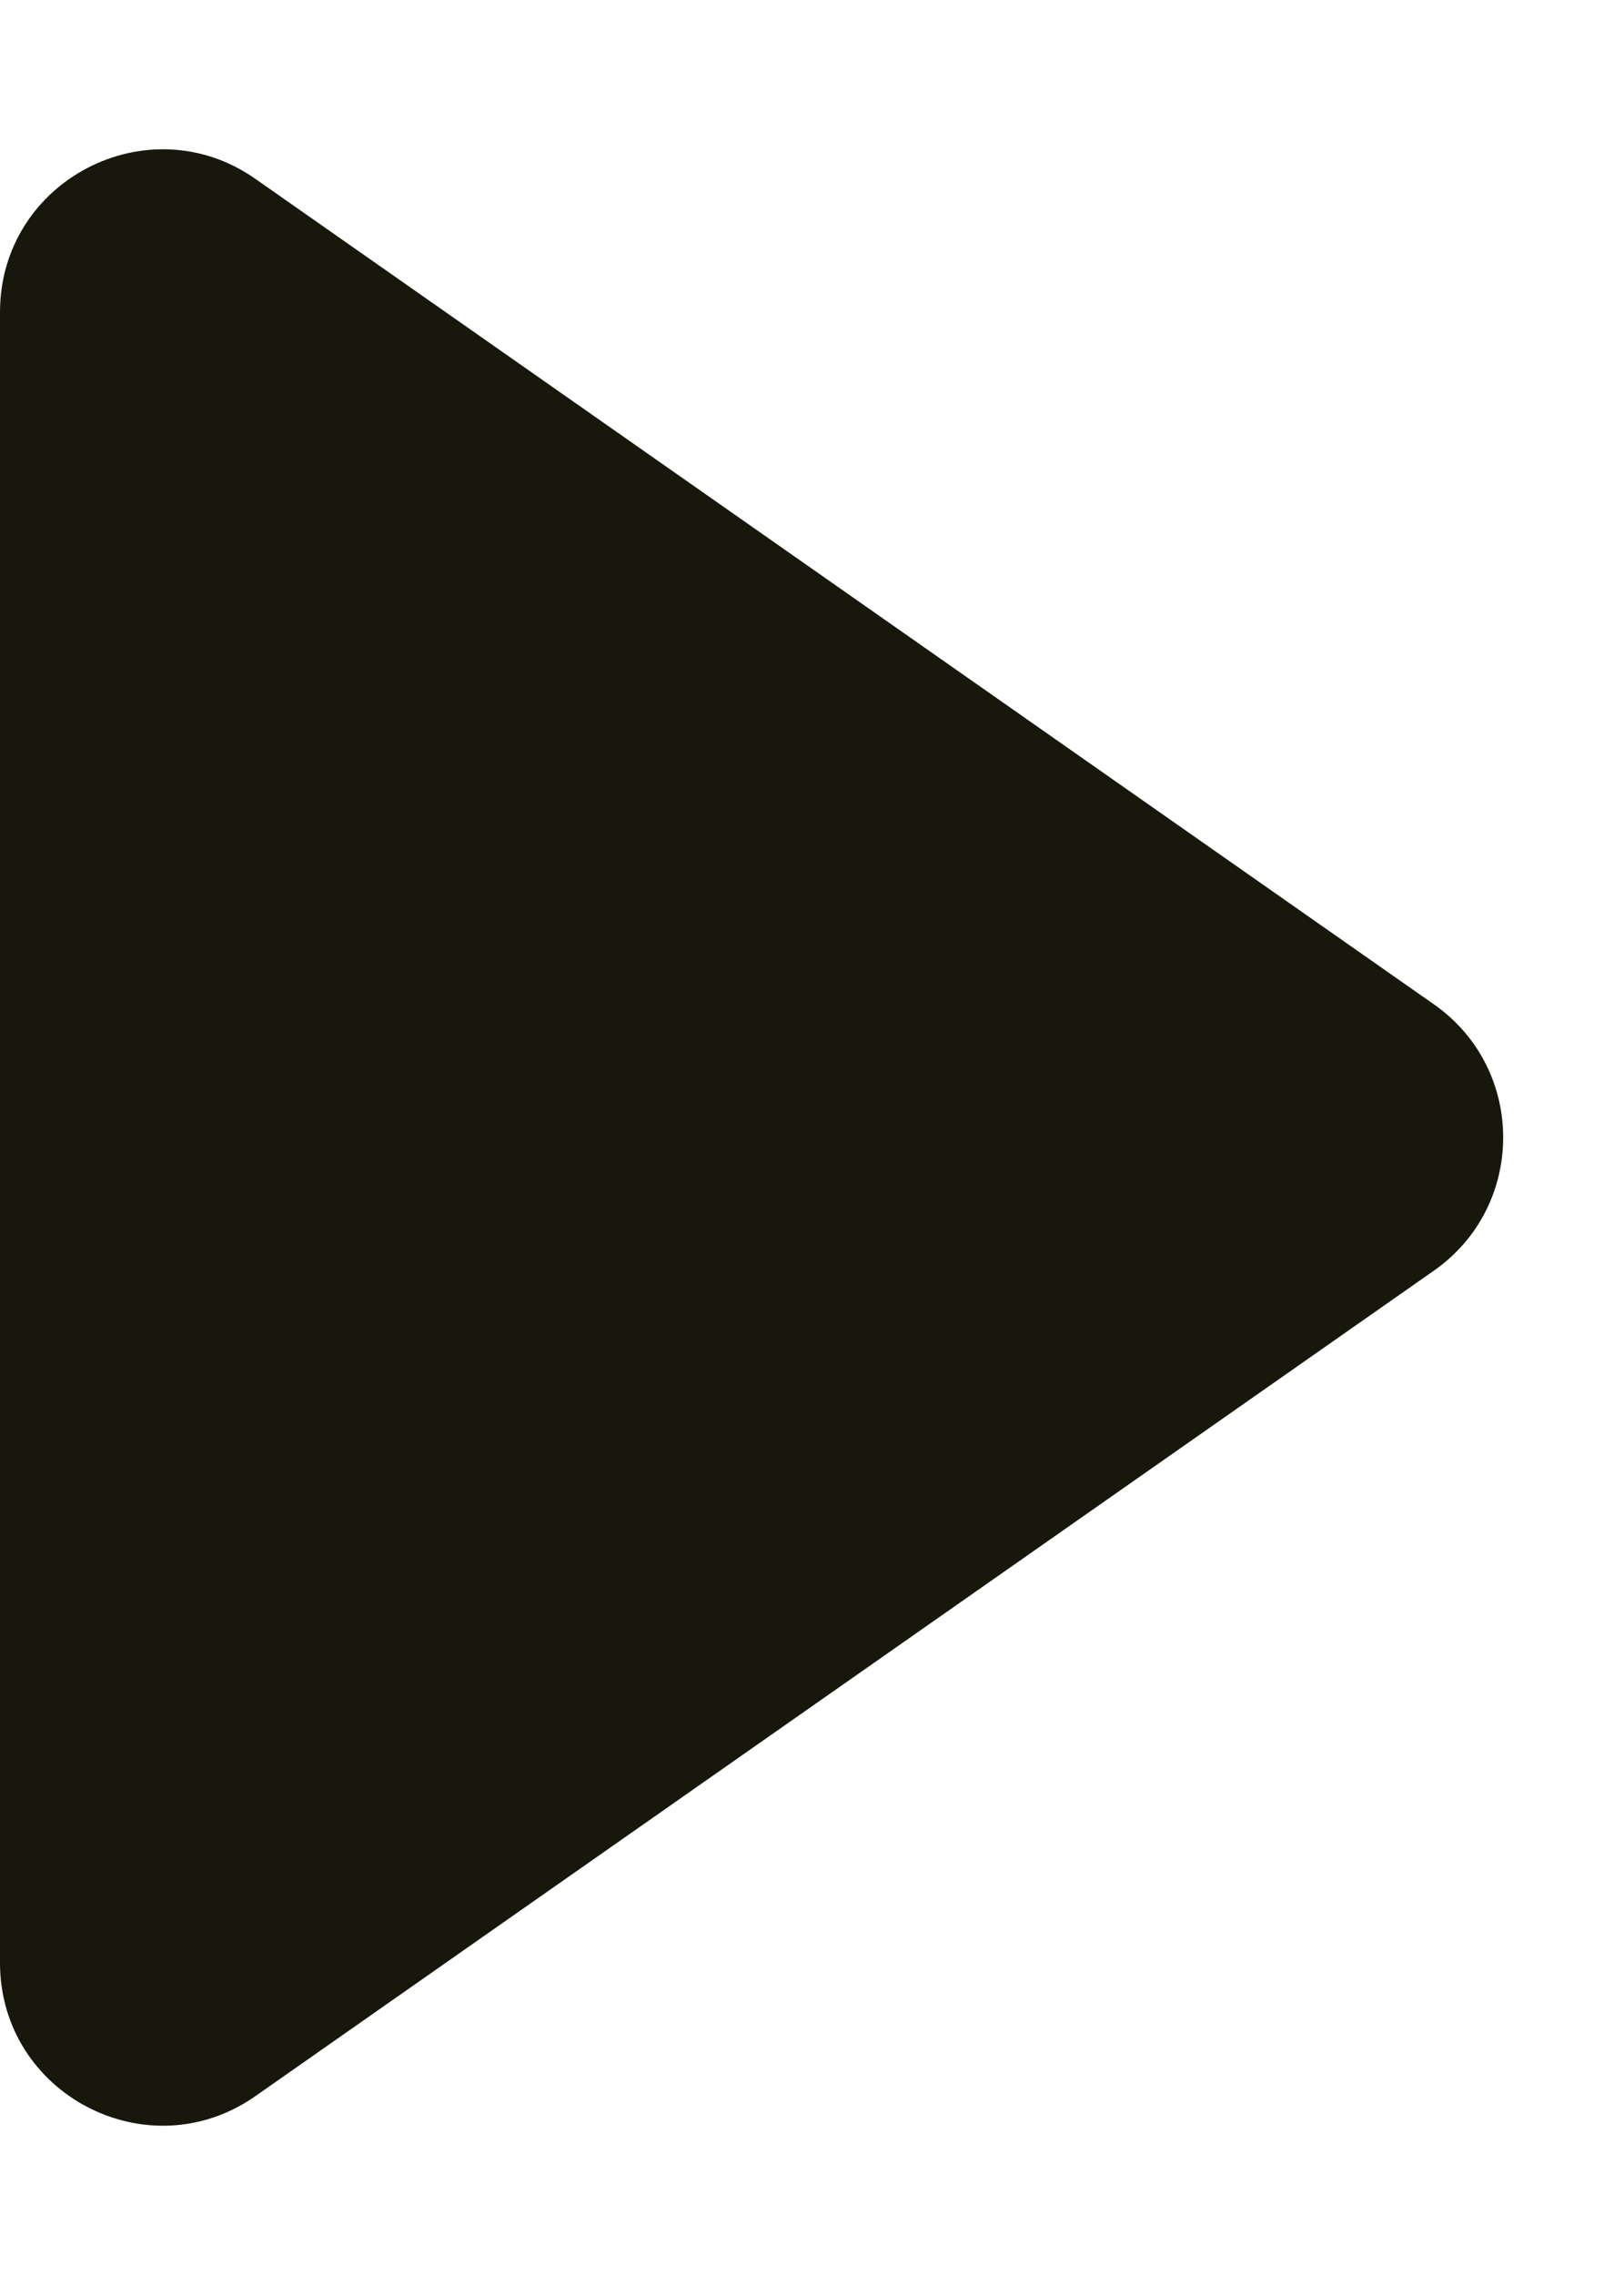 <svg width="10" height="14" viewBox="0 0 10 14" fill="none" xmlns="http://www.w3.org/2000/svg">
<path d="M8.83 6.181C9.398 6.579 9.398 7.421 8.83 7.819L1.573 12.899C0.911 13.363 2.33119e-08 12.888 5.92634e-08 12.079L5.10696e-07 1.921C5.46648e-07 1.112 0.911 0.637 1.573 1.101L8.83 6.181Z" fill="#18170B"/>
</svg>
